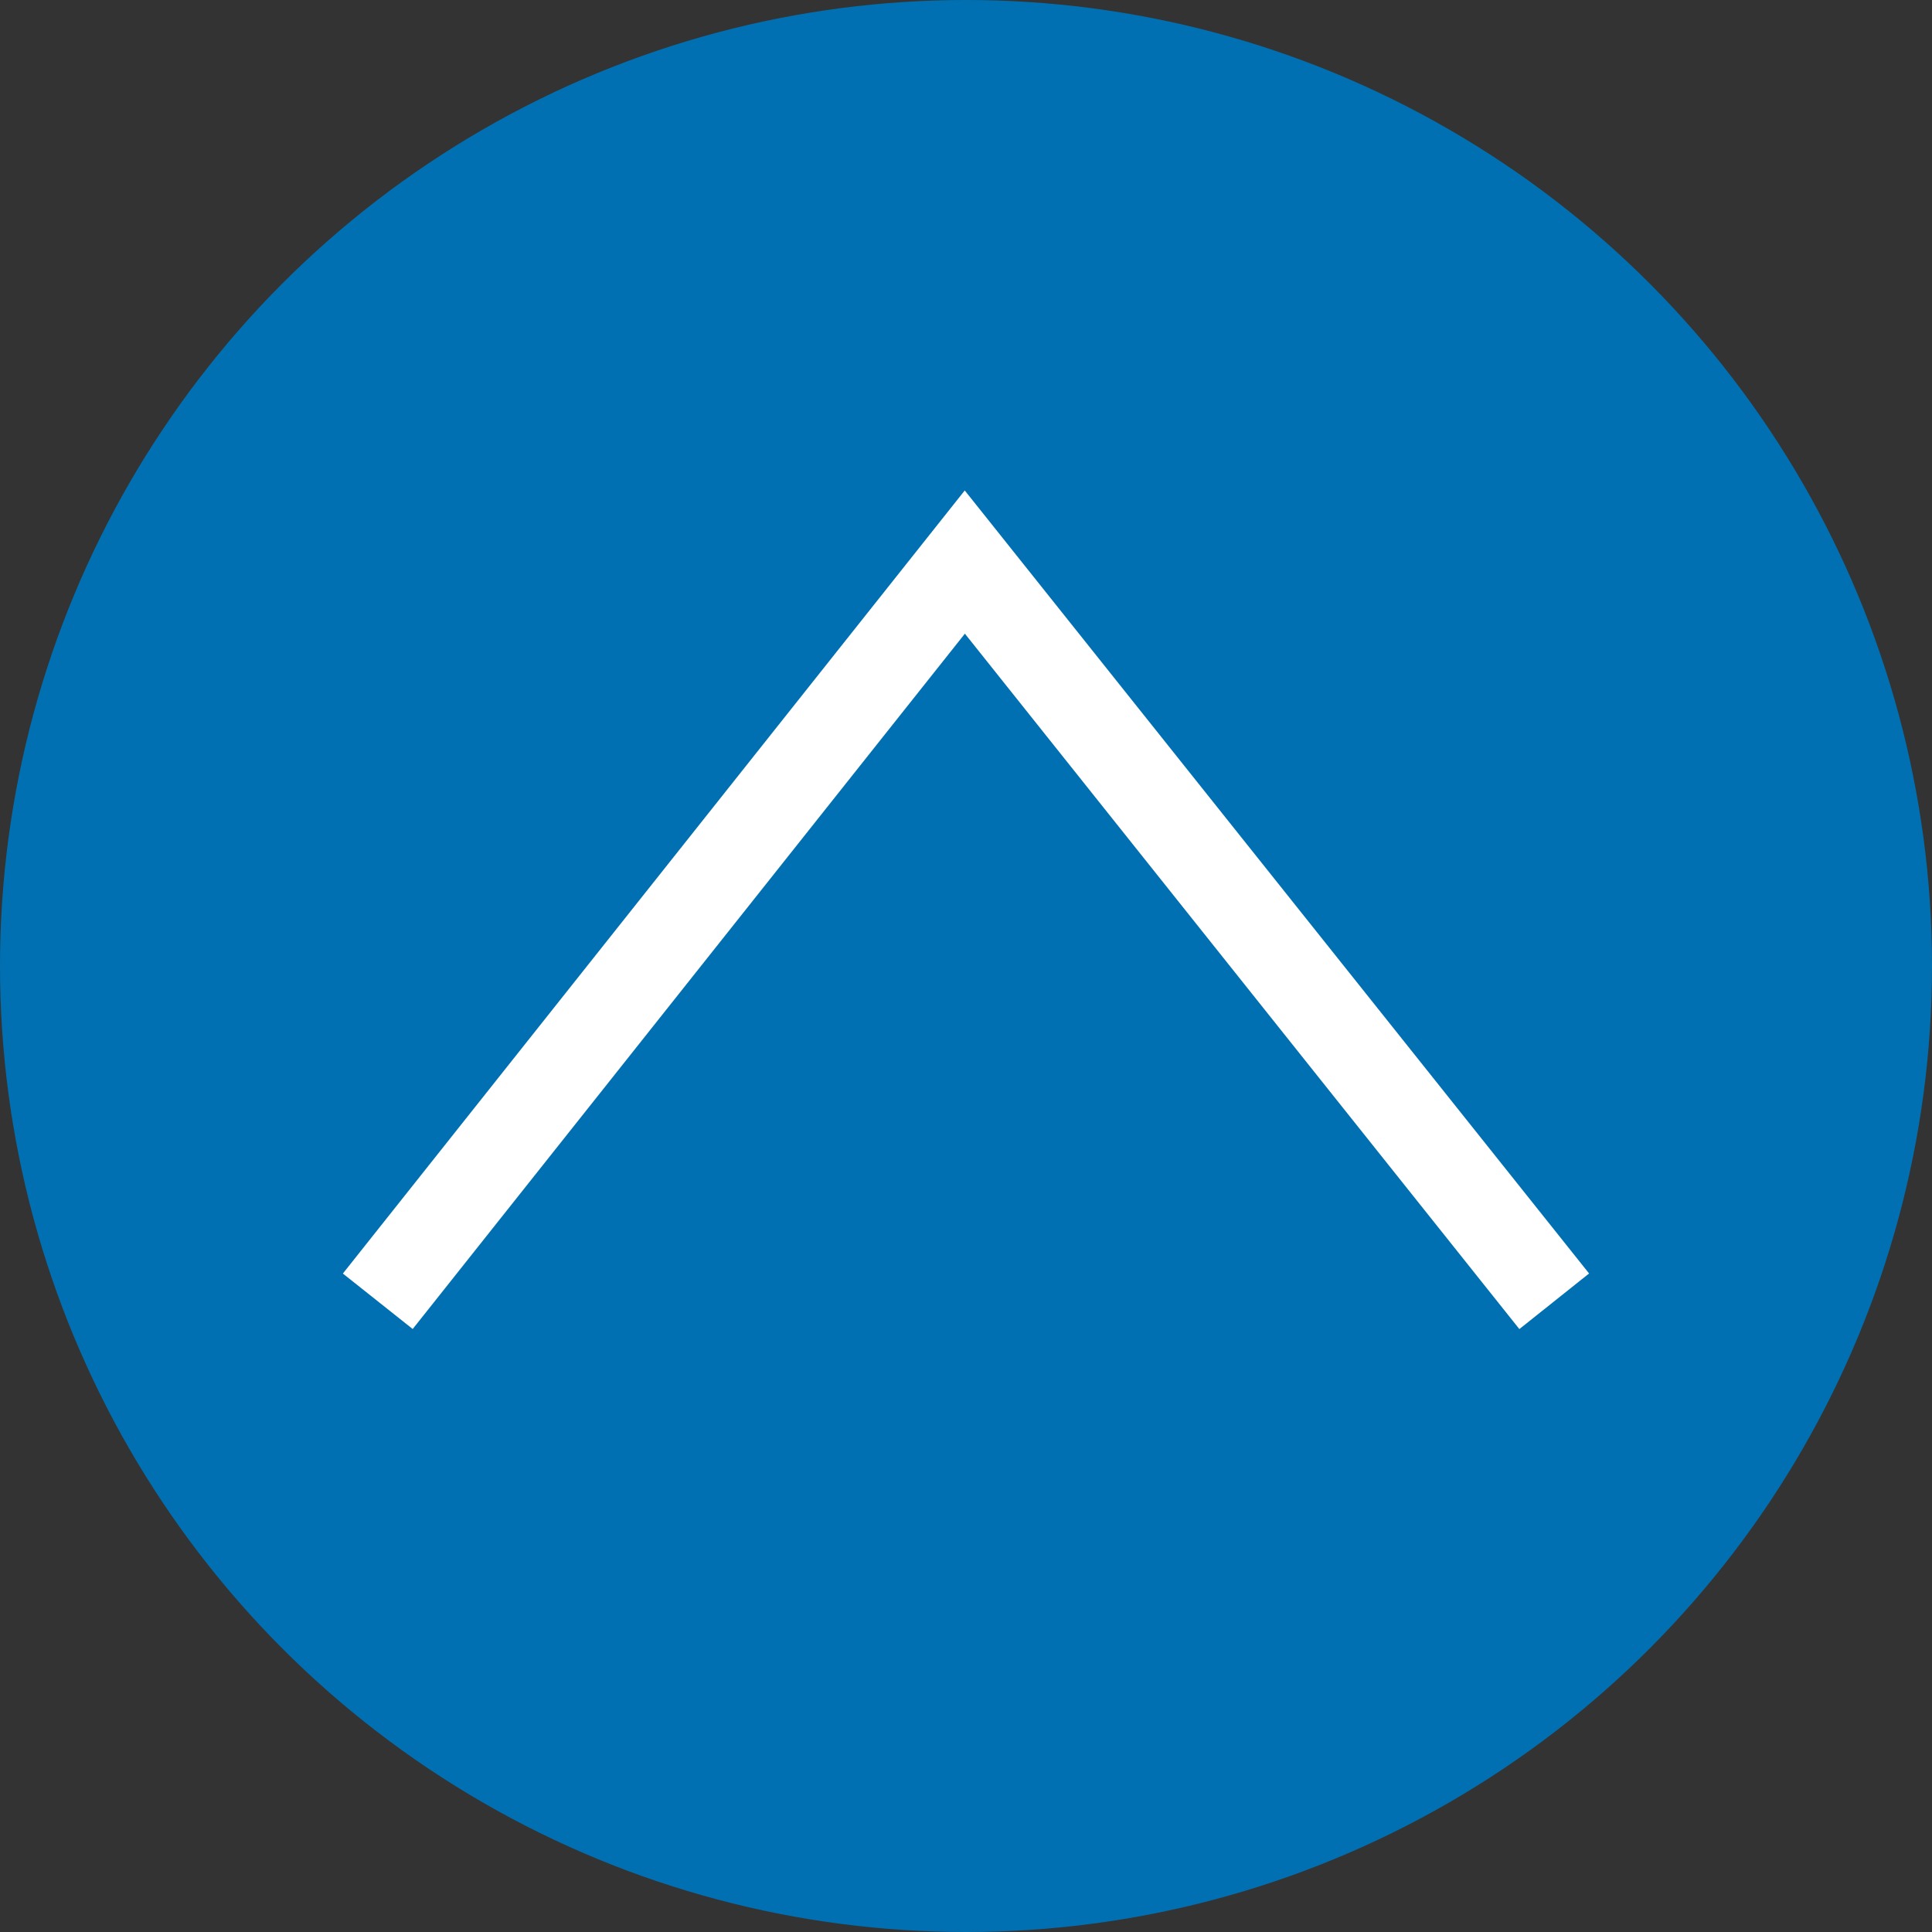 <?xml version="1.0" encoding="UTF-8"?><svg id="_レイヤー_2" xmlns="http://www.w3.org/2000/svg" viewBox="0 0 65 65"><rect x="0" y="0" width="65" height="65" fill="#333333" stroke="none"/><defs><style>.cls-1{fill:#0070b2;}.cls-2{fill:none;stroke:#fff;stroke-width:3px;}</style></defs><g id="_レイヤー_1-2"><g><circle class="cls-1" cx="32.5" cy="32.5" r="32.5"/><path class="cls-2" d="M12.71,43.78l19.75-24.87,19.83,24.87"/></g></g></svg>